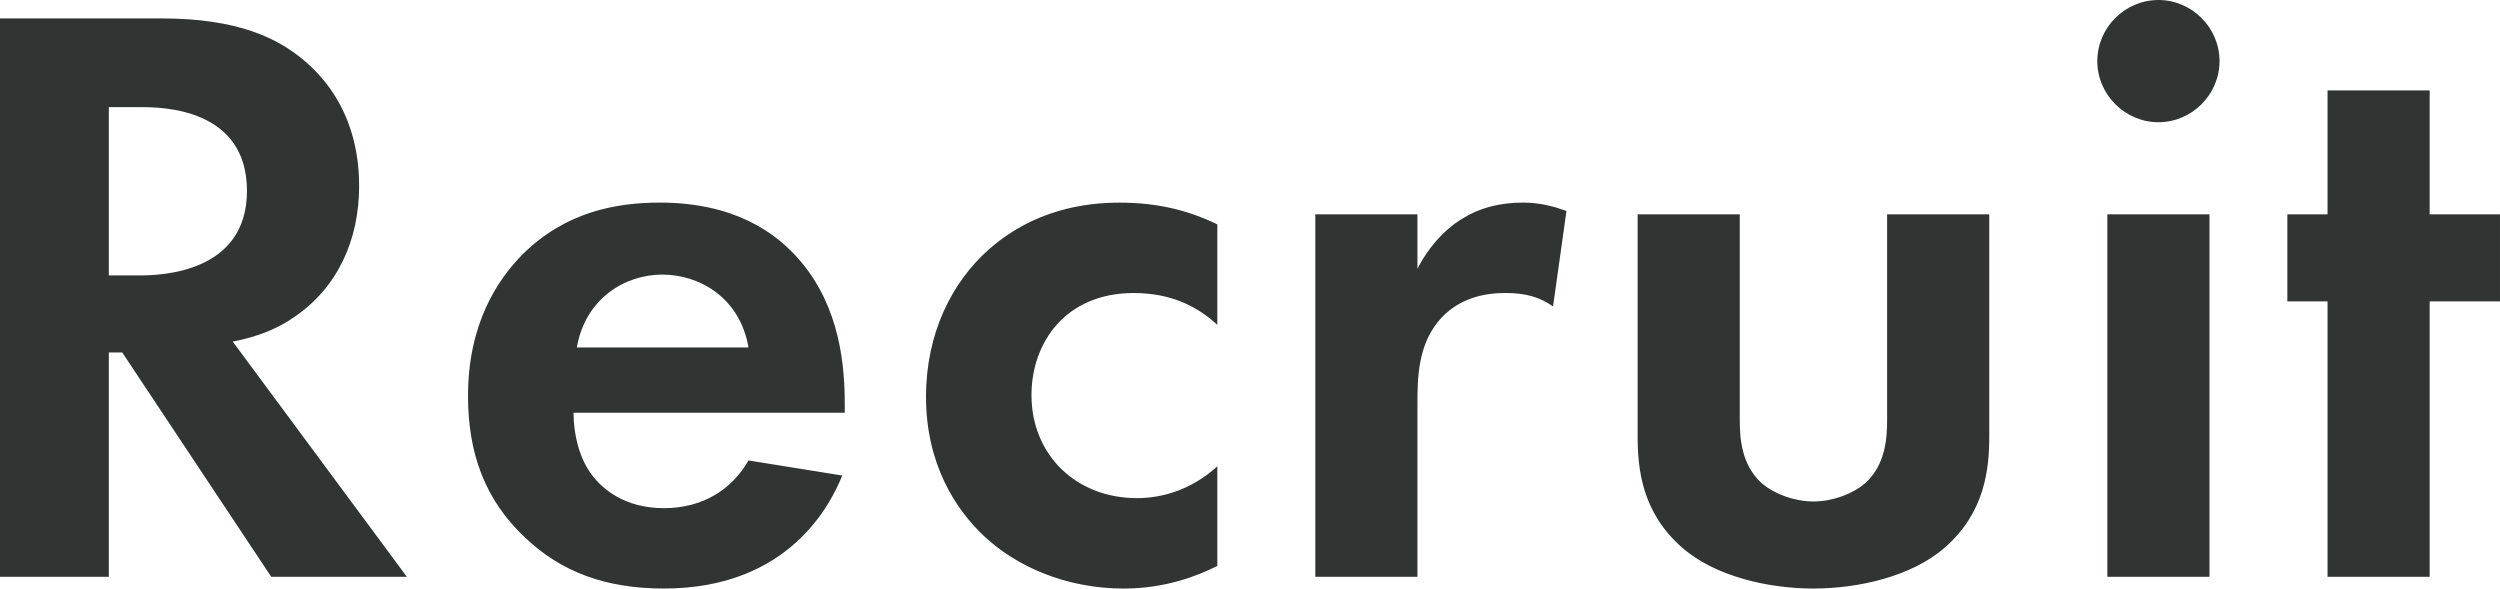 <?xml version="1.0" encoding="UTF-8"?>
<svg id="_レイヤー_2" data-name="レイヤー 2" xmlns="http://www.w3.org/2000/svg" viewBox="0 0 214.991 50.612">
  <defs>
    <style>
      .cls-1 {
        fill: #323333;
        stroke-width: 0px;
      }
    </style>
  </defs>
  <g id="_レイヤー_1-2" data-name="レイヤー 1">
    <path class="cls-1" d="M25.27,27.286c3.744-2.52,5.615-6.623,5.615-11.303,0-3.6-1.08-7.703-4.752-10.799-2.232-1.872-5.615-3.6-12.239-3.6H0v48.02h9.359v-19.294h1.152l12.815,19.294h11.663l-14.975-20.23c2.304-.432,4.032-1.224,5.256-2.088ZM12.023,23.686h-2.664v-14.471h2.808c1.728,0,9.071.072,9.071,7.199,0,7.055-7.415,7.271-9.215,7.271ZM56.735,17.422c-3.744,0-8.063.792-11.735,4.392-2.232,2.232-4.752,6.047-4.752,12.239,0,4.896,1.44,8.927,4.896,12.167,3.096,2.952,6.911,4.392,11.951,4.392,10.871,0,14.399-7.415,15.335-9.719l-8.063-1.296c-1.44,2.52-3.96,4.104-7.271,4.104-3.384,0-5.327-1.656-6.263-2.952-1.008-1.368-1.512-3.384-1.512-5.256h23.326v-.72c0-3.384-.432-8.279-3.744-12.239-2.16-2.592-5.832-5.112-12.167-5.112ZM49.607,29.878c.72-4.176,4.104-6.264,7.343-6.264s6.695,2.016,7.415,6.264h-14.759ZM85.032,21.454c-3.168,2.808-5.399,7.199-5.399,12.671,0,5.832,2.592,9.719,4.967,11.951,2.808,2.664,7.127,4.536,12.023,4.536,3.6,0,6.336-1.08,8.063-1.944v-8.567c-2.376,2.16-4.968,2.736-6.911,2.736-5.255,0-9.071-3.744-9.071-8.855,0-4.536,2.952-8.783,8.783-8.783,3.024,0,5.328,1.008,7.199,2.736v-8.639c-2.52-1.224-5.184-1.872-8.423-1.872-3.024,0-7.415.648-11.231,4.032ZM125.783,18.79c-.648.36-2.52,1.656-3.888,4.32v-4.68h-8.783v31.173h8.783v-14.975c0-2.16.072-4.824,1.728-6.911,1.728-2.16,4.176-2.52,5.831-2.52,1.8,0,2.952.36,4.104,1.152l1.152-8.207c-1.008-.36-2.232-.72-3.744-.72-2.088,0-3.816.504-5.184,1.368ZM162.286,36.069c0,1.656-.144,3.888-1.872,5.471-1.08.936-2.808,1.584-4.464,1.584s-3.384-.648-4.464-1.584c-1.728-1.584-1.872-3.816-1.872-5.471v-17.639h-8.783v19.078c0,2.808.36,6.552,3.816,9.575,2.88,2.52,7.487,3.528,11.303,3.528s8.423-1.008,11.303-3.528c3.456-3.024,3.816-6.767,3.816-9.575v-19.078h-8.783v17.639ZM185.616,0C182.736,0,180.36,2.376,180.36,5.255s2.376,5.256,5.256,5.256,5.256-2.376,5.256-5.256S188.495,0,185.616,0ZM181.224,49.604h8.783v-31.173h-8.783v31.173ZM208.943,18.43V7.775h-8.783v10.655h-3.456v7.487h3.456v23.686h8.783v-23.686h6.047v-7.487h-6.047Z"/>
  </g>
</svg>